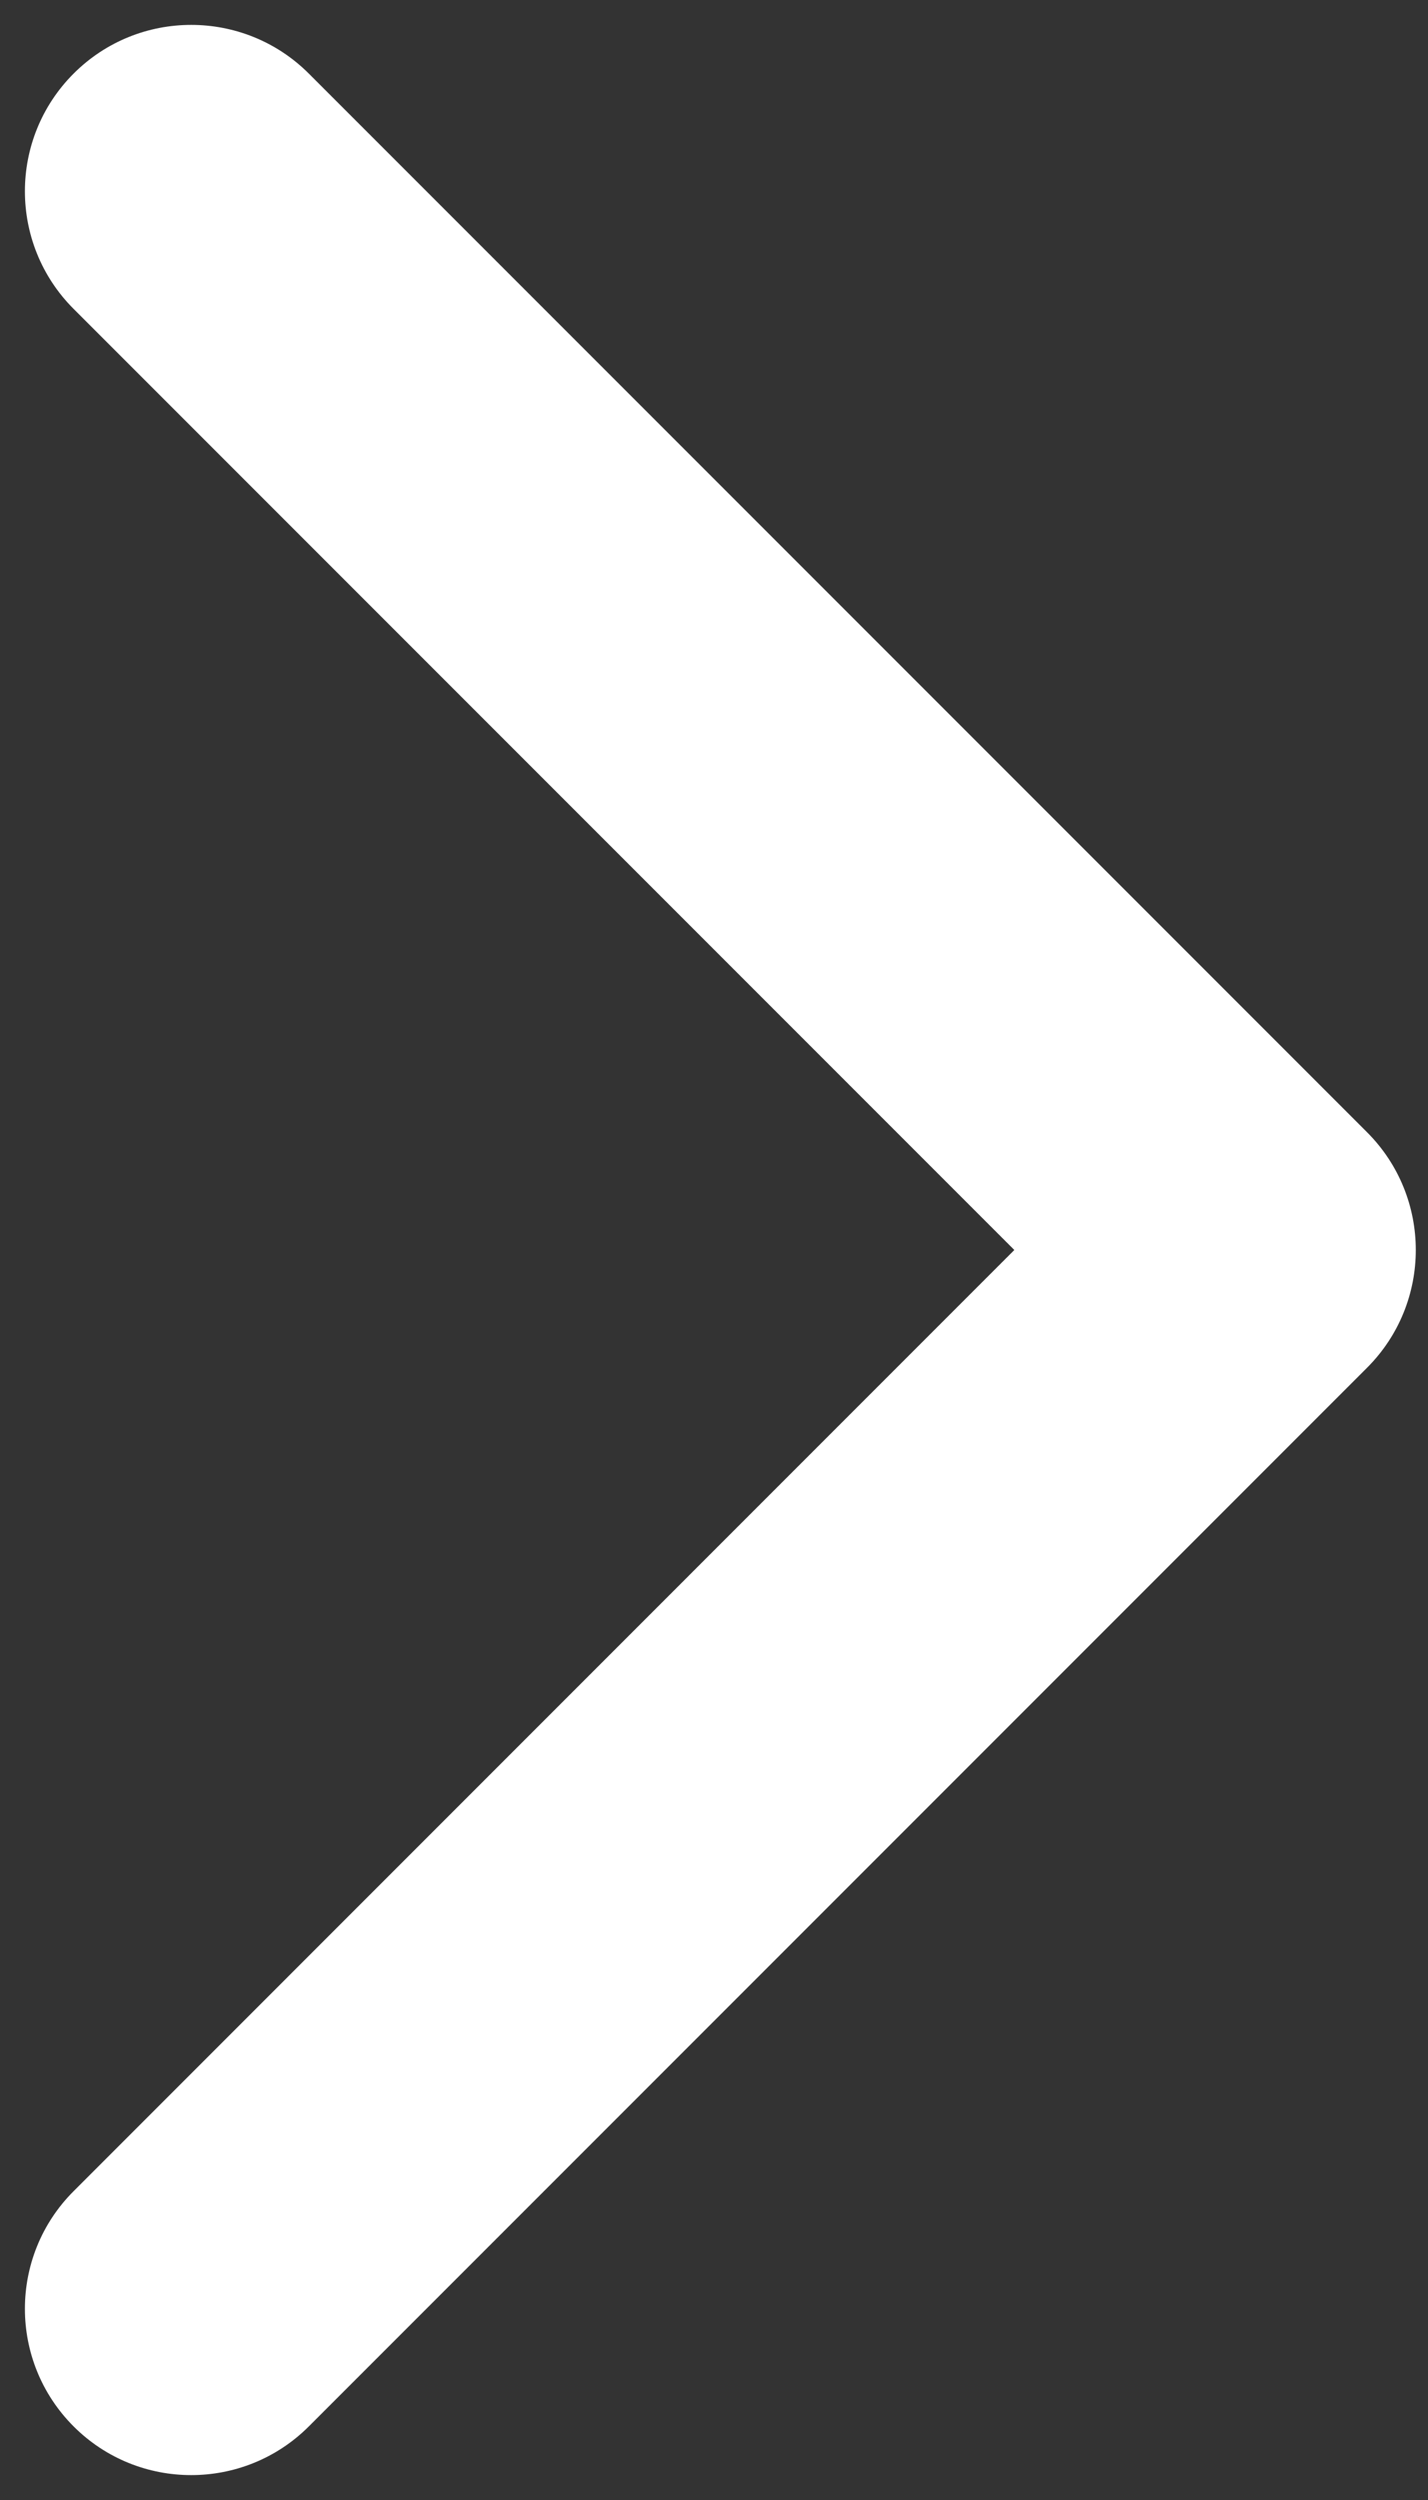 <svg width="16" height="28" viewBox="0 0 16 28" fill="none" xmlns="http://www.w3.org/2000/svg">
<rect x="0" y="0" width="16" height="28" fill="#333333" stroke="none"/>
<path d="M14 12.137C12.971 12.137 12.137 12.971 12.137 14C12.137 15.029 12.971 15.863 14 15.863V12.137ZM15.318 15.318C16.045 14.59 16.045 13.41 15.318 12.682L3.46 0.824C2.732 0.097 1.552 0.097 0.825 0.824C0.097 1.552 0.097 2.732 0.825 3.46L11.365 14L0.825 24.541C0.097 25.268 0.097 26.448 0.825 27.176C1.552 27.903 2.732 27.903 3.46 27.176L15.318 15.318ZM14 15.863H14V12.137H14V15.863Z" fill="white"/>
</svg>
